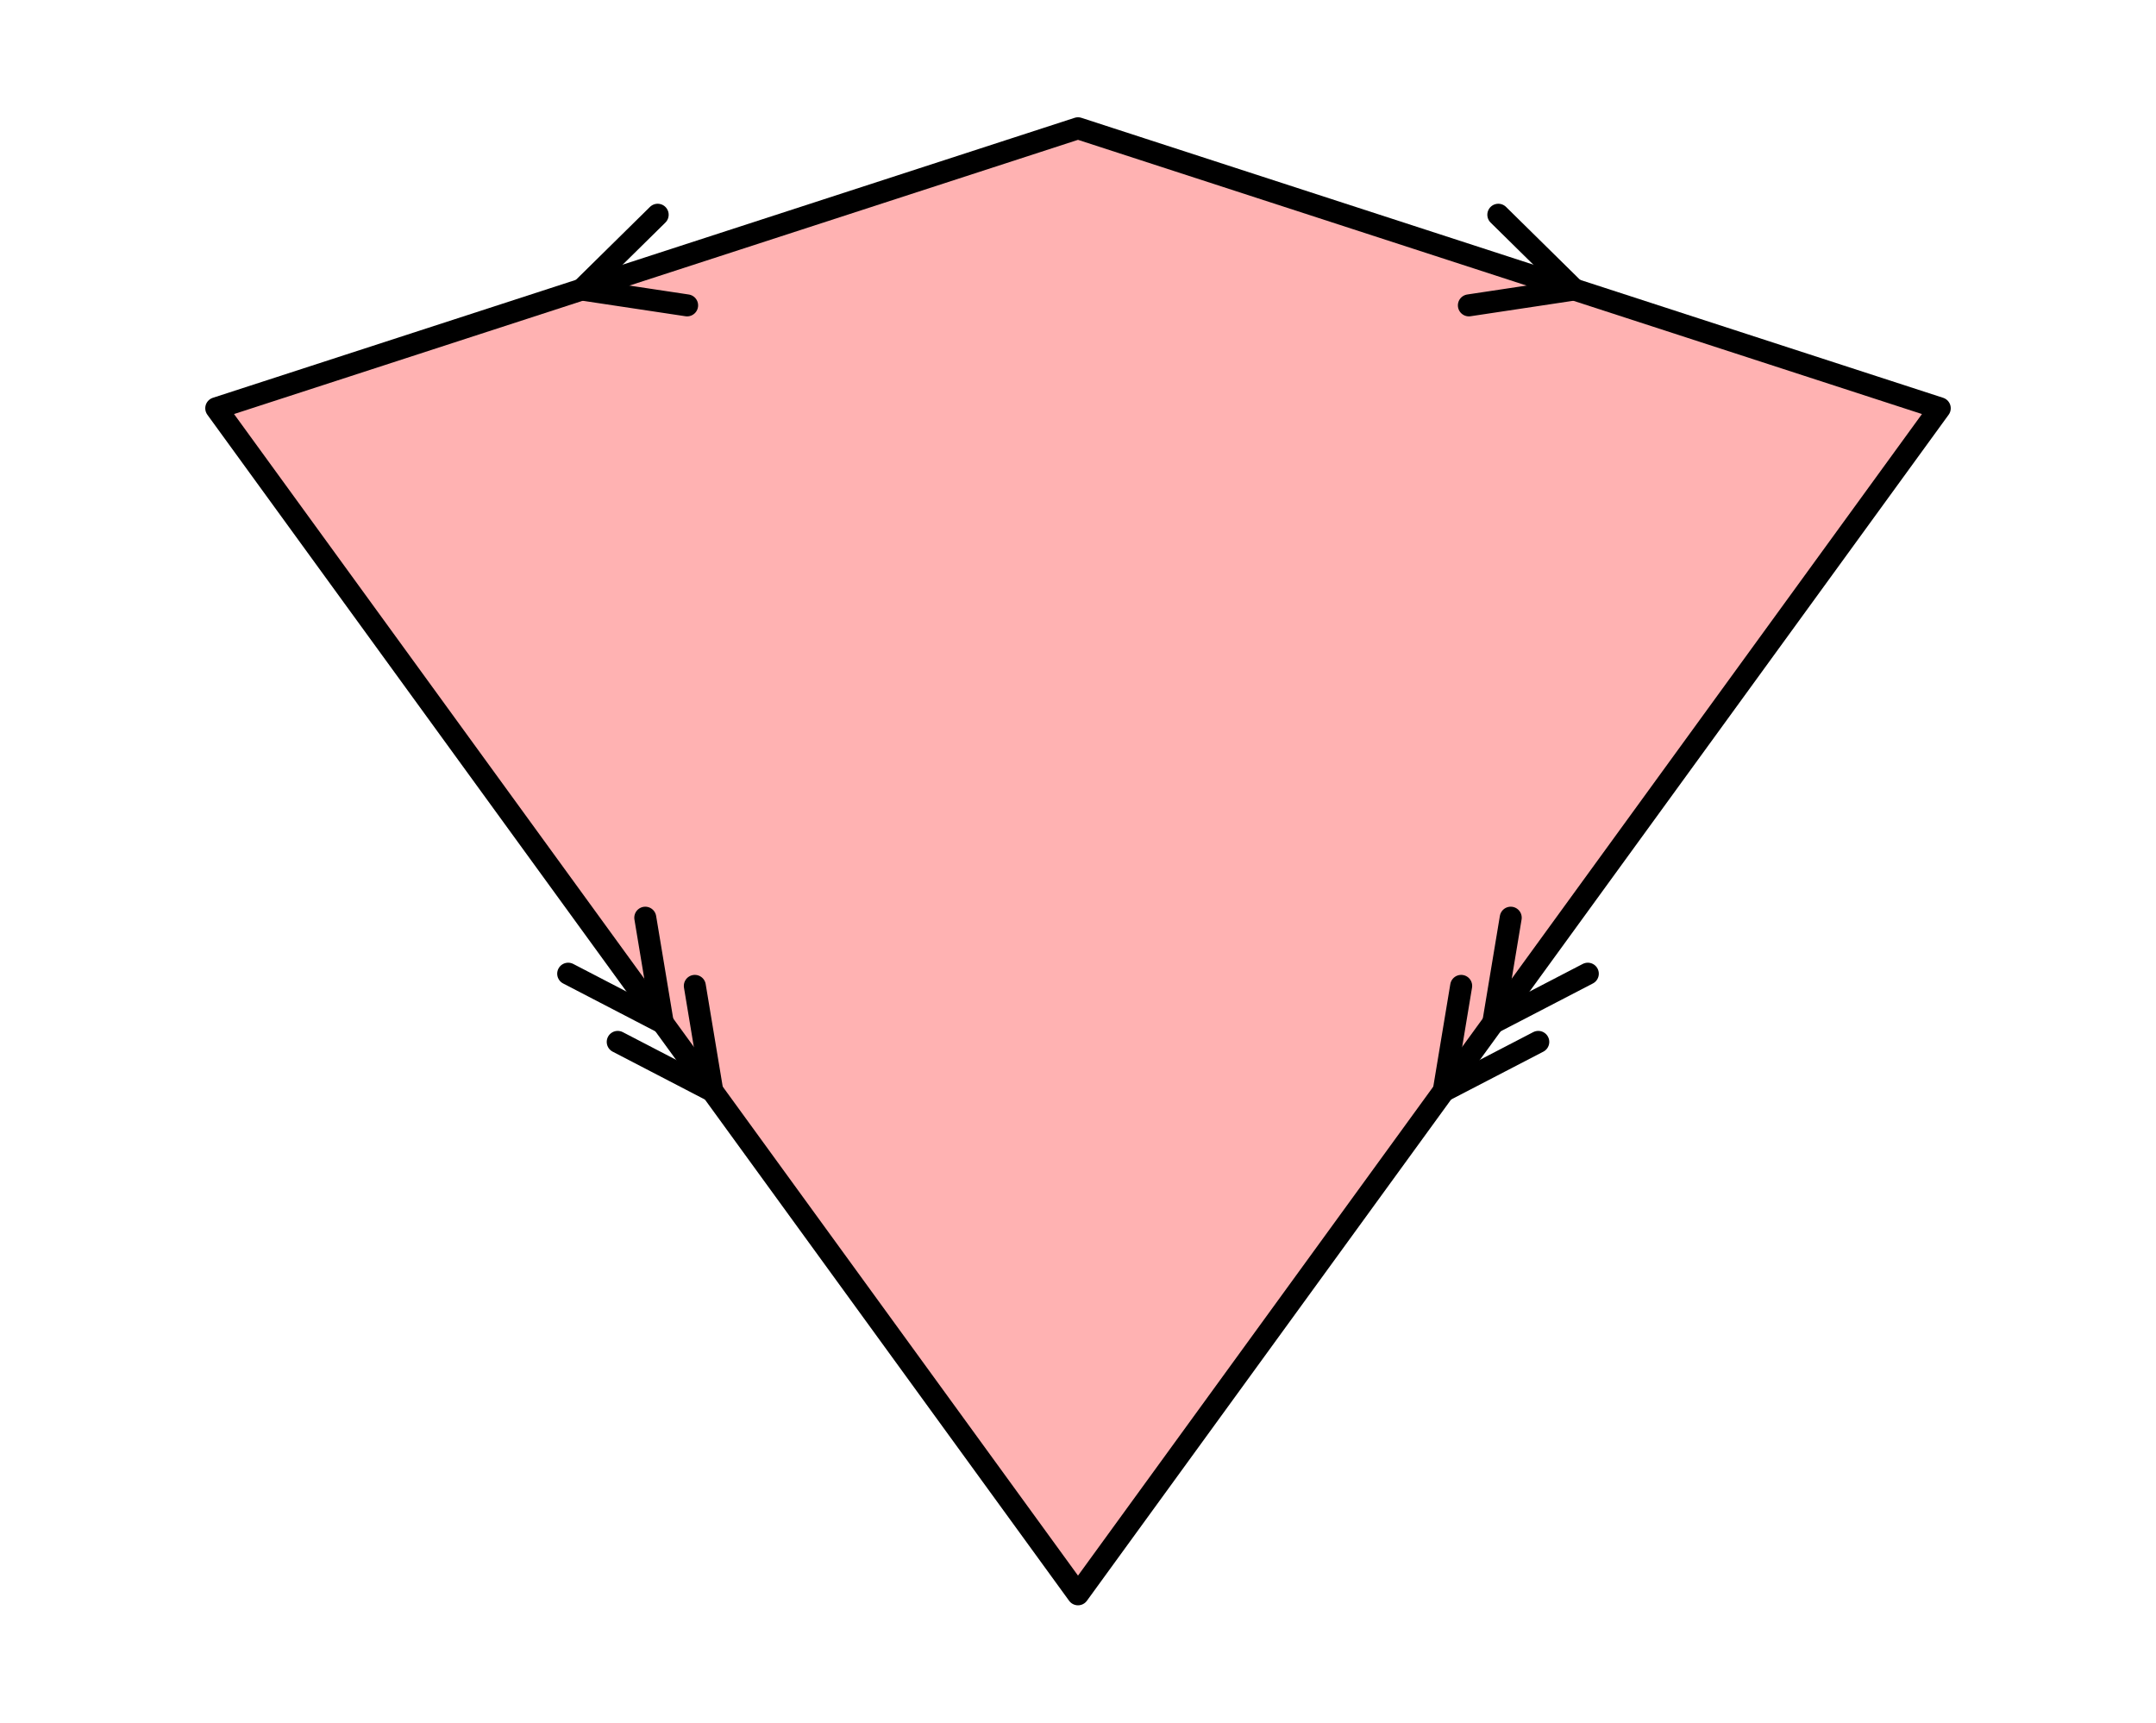 <?xml version="1.0" encoding="UTF-8" standalone="no"?>
<svg xmlns="http://www.w3.org/2000/svg" version="1.1"
     width="147.057" height="117.5">
<style type="text/css">
path {
    stroke: black;
    fill: none;
    stroke-width: 1.5;
    stroke-linejoin: round;
    stroke-linecap: round;
}
path.arrow {
    stroke: none;
    fill: rgba(0, 0, 0, 0.2);
}
path.thick {
    stroke-width: 12;
}
text {
    fill: black;
    font-family: Sans;
    text-anchor: middle;
    text-align: center;
}
.tile-kite { fill: #ffb2b2; }
.tile-dart { fill: #ffffb2; }
path.boundary { stroke-width: 5; }
</style>
<path class="tile-kite" d="M 73.529 108.75 L 132.307 27.848 L 73.529 8.75 L 14.75 27.848 z"/>
<path d="M 103.044 62.597 L 101.852 69.765 L 108.302 66.417 "/>
<path d="M 99.664 67.248 L 98.473 74.417 L 104.923 71.069 "/>
<path d="M 38.755 66.417 L 45.205 69.765 L 44.013 62.597 "/>
<path d="M 42.134 71.069 L 48.584 74.417 L 47.393 67.248 "/>
<path d="M 100.19 20.83 L 107.376 19.748 L 102.198 14.648 "/>
<path d="M 44.859 14.648 L 39.681 19.748 L 46.867 20.83 "/>
</svg>

